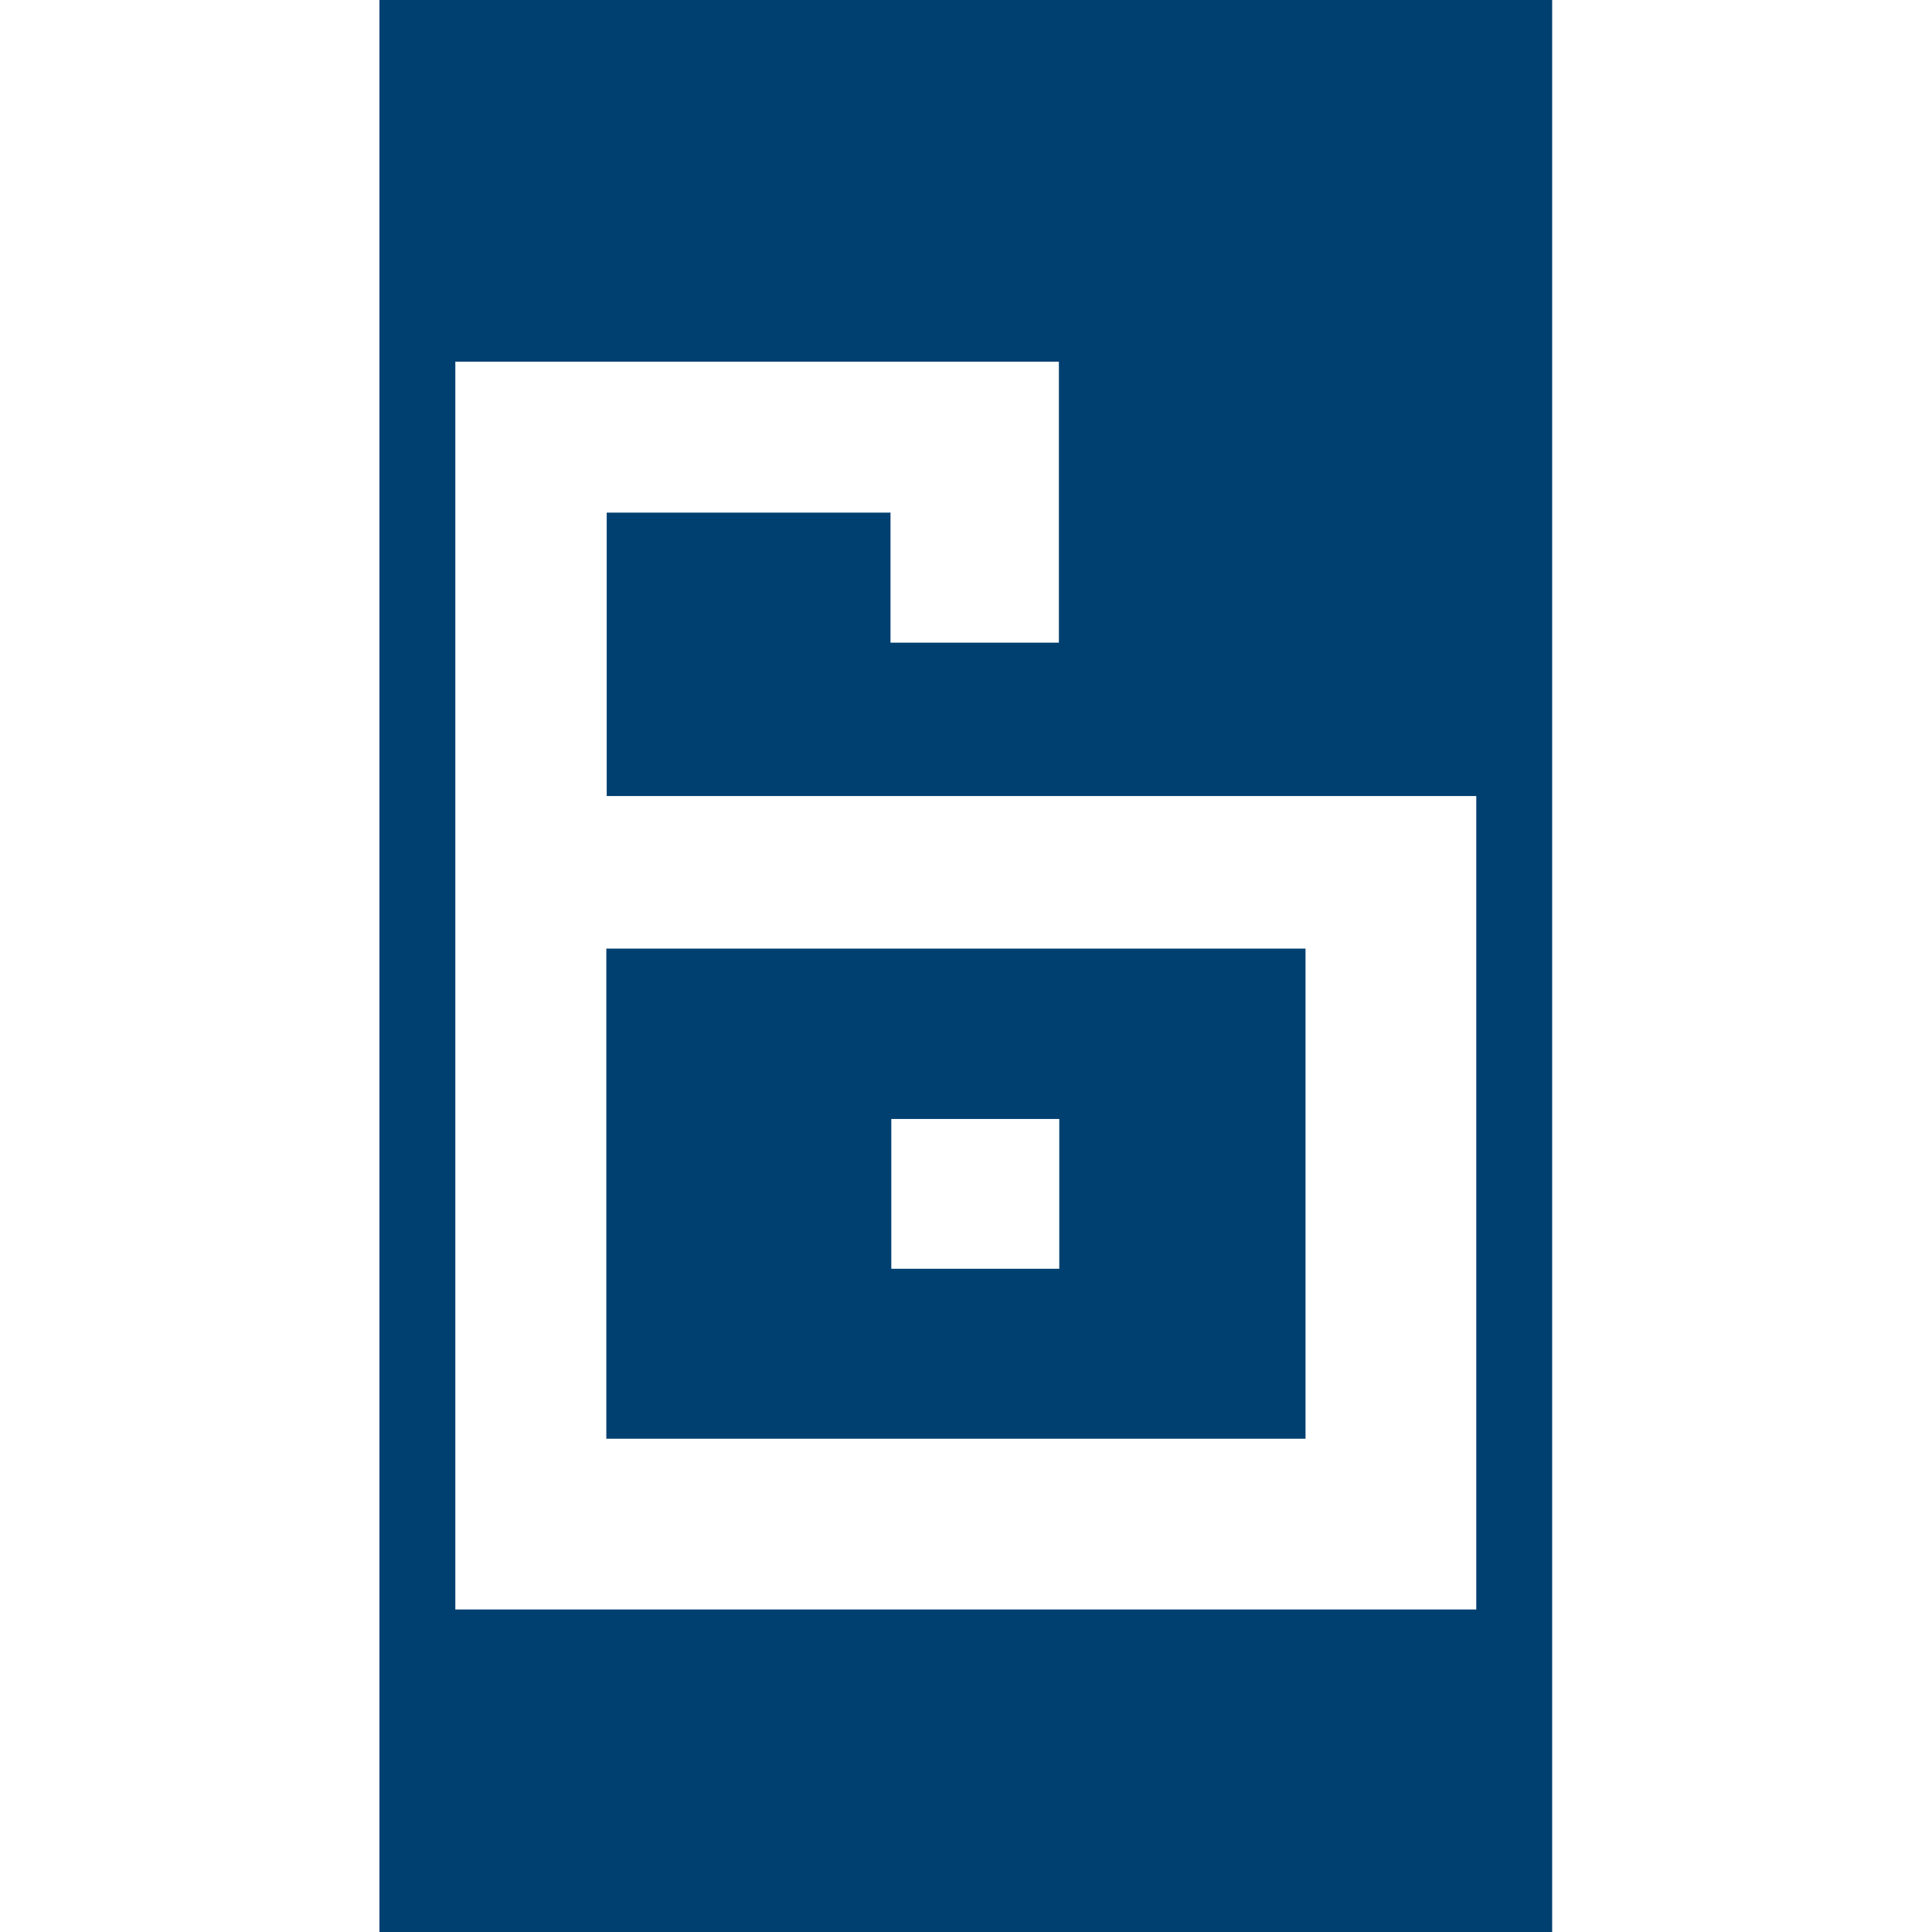 <svg xmlns="http://www.w3.org/2000/svg" xmlns:xlink="http://www.w3.org/1999/xlink" id="Livello_2" data-name="Livello 2" viewBox="0 0 48.88 48.88"><defs><style>      .cls-1 {        fill: none;      }      .cls-1, .cls-2 {        stroke-width: 0px;      }      .cls-3 {        clip-path: url(#clippath);      }      .cls-2 {        fill: #004071;      }    </style><clipPath id="clippath"><rect class="cls-1" width="48.88" height="48.88"></rect></clipPath></defs><g id="Livello_1-2" data-name="Livello 1"><g class="cls-3"><g><path class="cls-2" d="M9.6,0h29.67v48.88H9.6V0ZM22.53,12.96v3.3h4.26v-7.11h-15.27v31.57h25.83v-20.58H15.35v-7.17h7.19Z"></path><path class="cls-2" d="M15.34,36.4v-12.4h17.69v12.4H15.34ZM26.8,32.1v-3.79h-4.25v3.79h4.25Z"></path></g></g></g></svg>